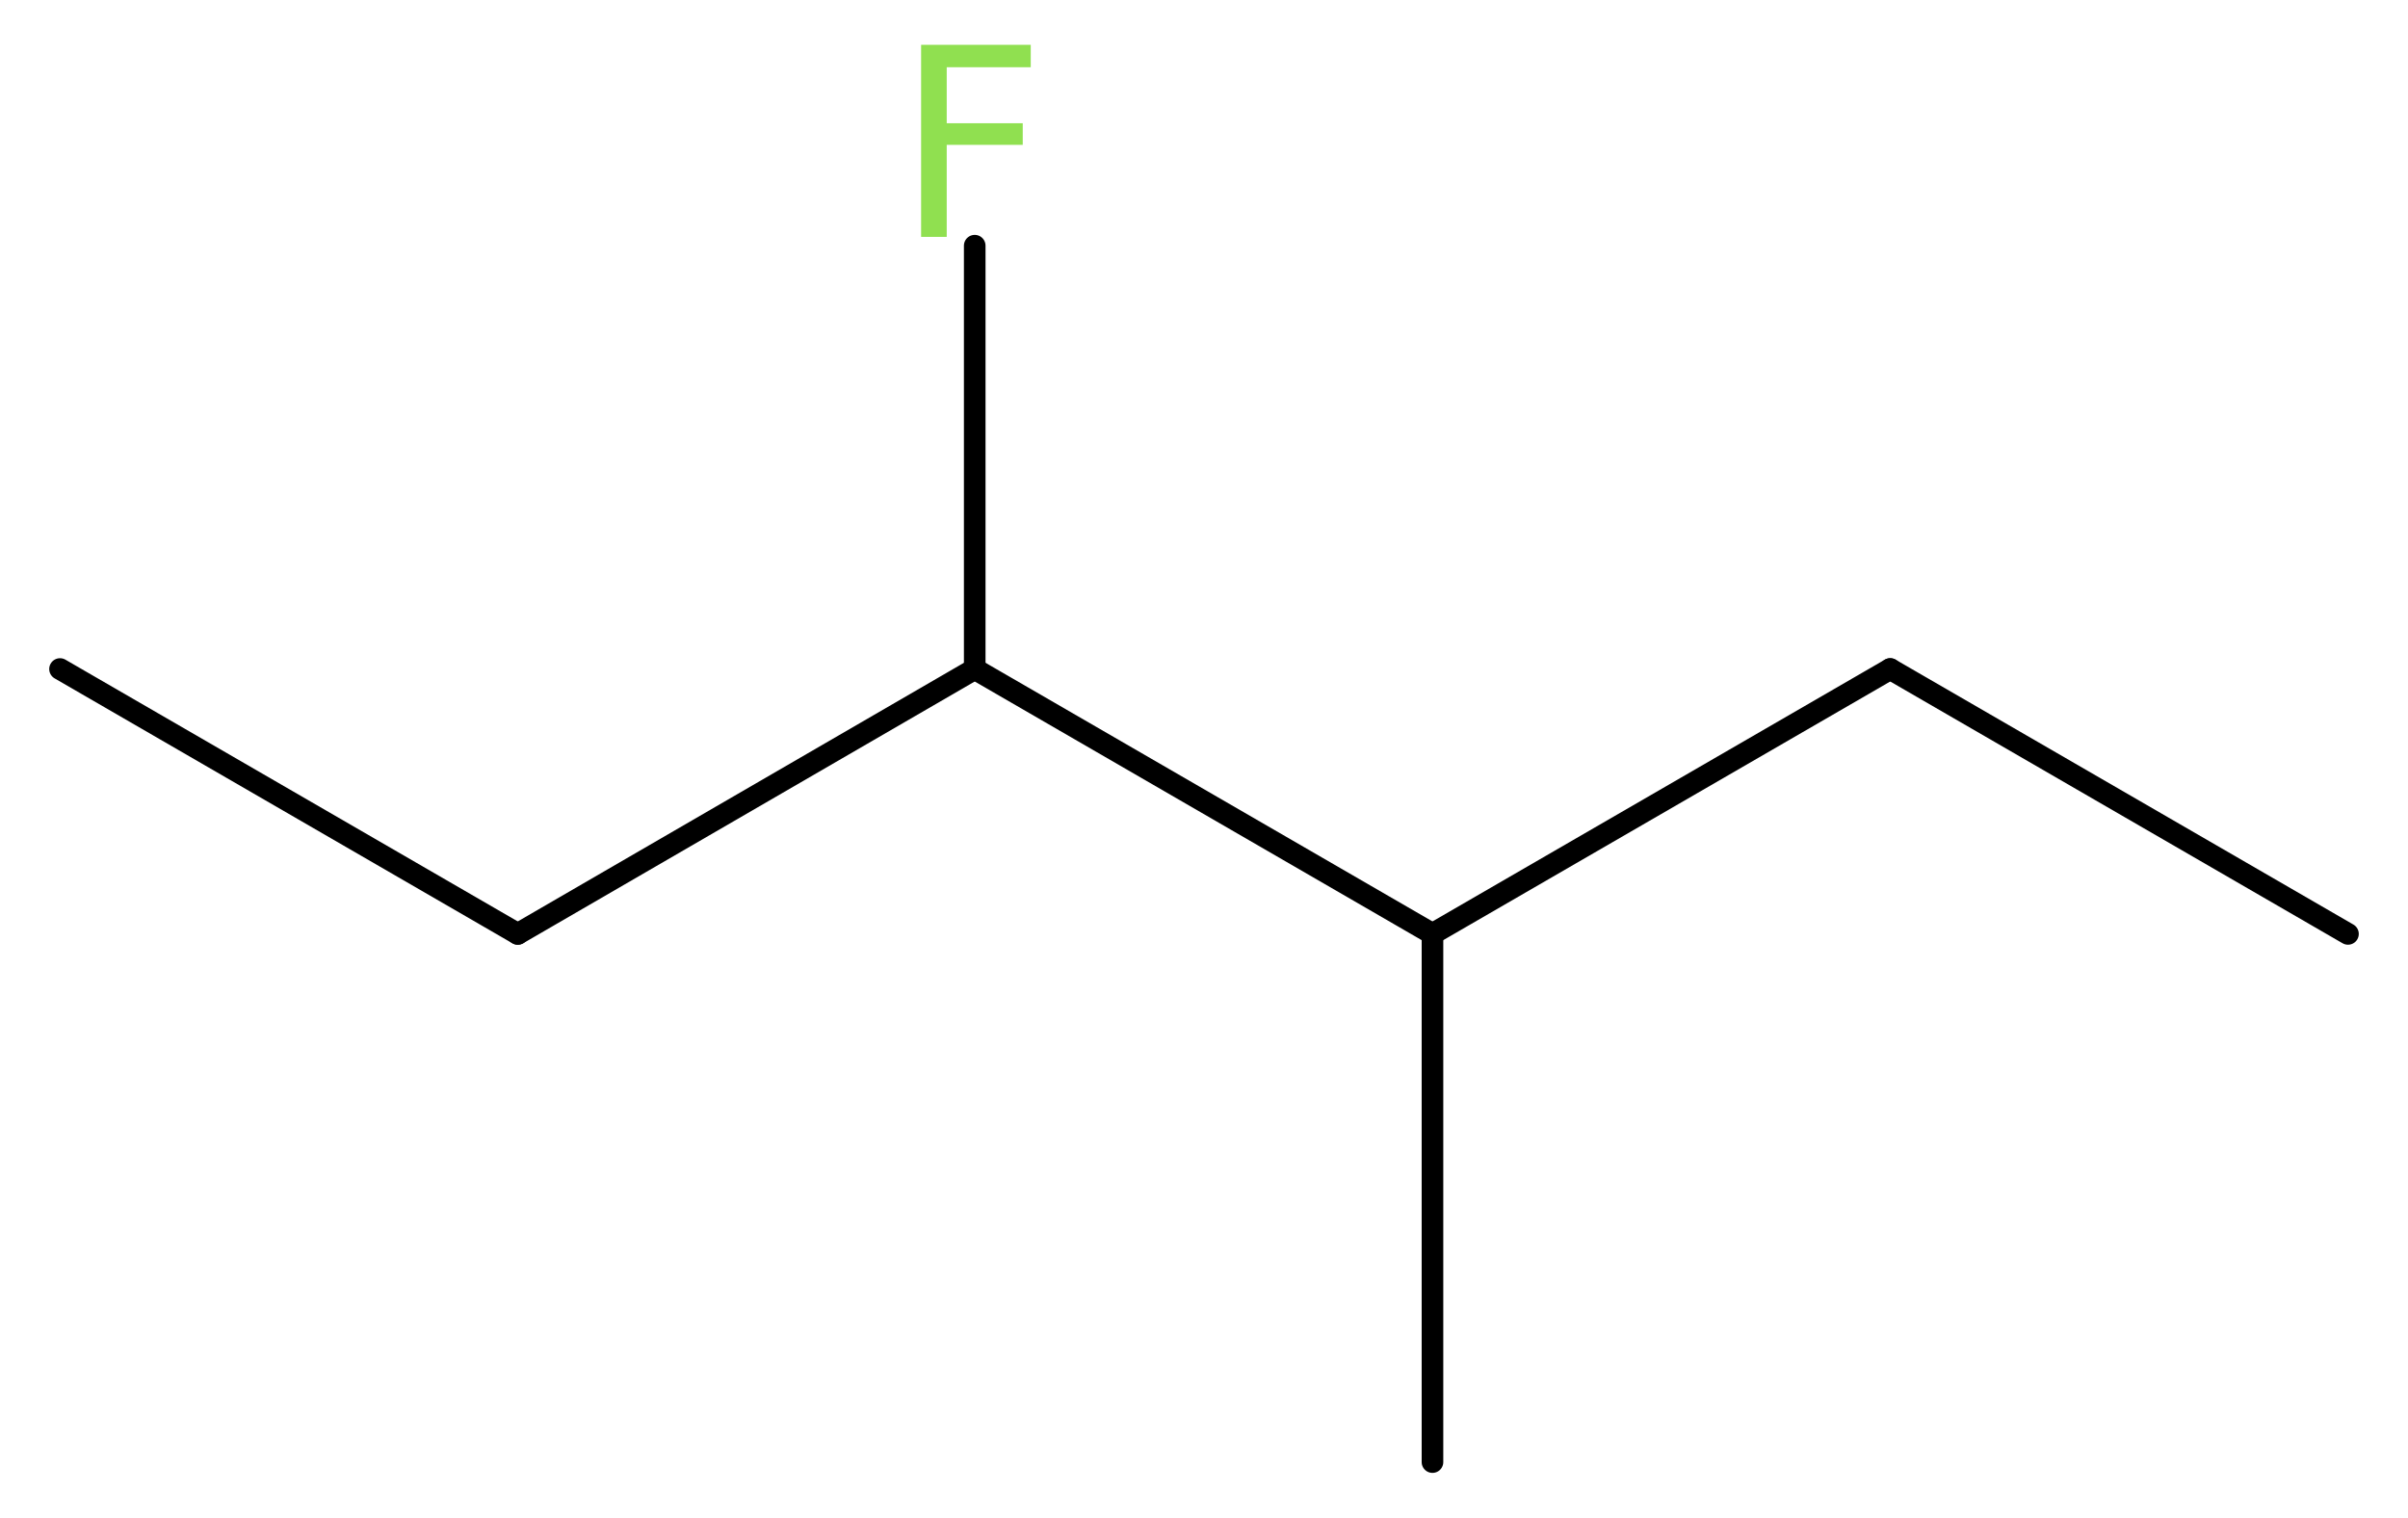 <?xml version='1.0' encoding='UTF-8'?>
<!DOCTYPE svg PUBLIC "-//W3C//DTD SVG 1.1//EN" "http://www.w3.org/Graphics/SVG/1.1/DTD/svg11.dtd">
<svg version='1.2' xmlns='http://www.w3.org/2000/svg' xmlns:xlink='http://www.w3.org/1999/xlink' width='30.09mm' height='18.97mm' viewBox='0 0 30.09 18.97'>
  <desc>Generated by the Chemistry Development Kit (http://github.com/cdk)</desc>
  <g stroke-linecap='round' stroke-linejoin='round' stroke='#000000' stroke-width='.27' fill='#90E050'>
    <rect x='.0' y='.0' width='31.0' height='19.0' fill='#FFFFFF' stroke='none'/>
    <g id='mol1' class='mol'>
      <line id='mol1bnd1' class='bond' x1='29.34' y1='11.67' x2='23.62' y2='8.36'/>
      <line id='mol1bnd2' class='bond' x1='23.62' y1='8.36' x2='17.9' y2='11.67'/>
      <line id='mol1bnd3' class='bond' x1='17.9' y1='11.67' x2='17.9' y2='18.27'/>
      <line id='mol1bnd4' class='bond' x1='17.9' y1='11.67' x2='12.18' y2='8.36'/>
      <line id='mol1bnd5' class='bond' x1='12.18' y1='8.36' x2='12.18' y2='3.07'/>
      <line id='mol1bnd6' class='bond' x1='12.18' y1='8.36' x2='6.47' y2='11.67'/>
      <line id='mol1bnd7' class='bond' x1='6.47' y1='11.67' x2='.75' y2='8.36'/>
      <path id='mol1atm6' class='atom' d='M11.5 .56h1.38v.28h-1.05v.7h.95v.27h-.95v1.15h-.32v-2.4z' stroke='none'/>
    </g>
  </g>
</svg>

